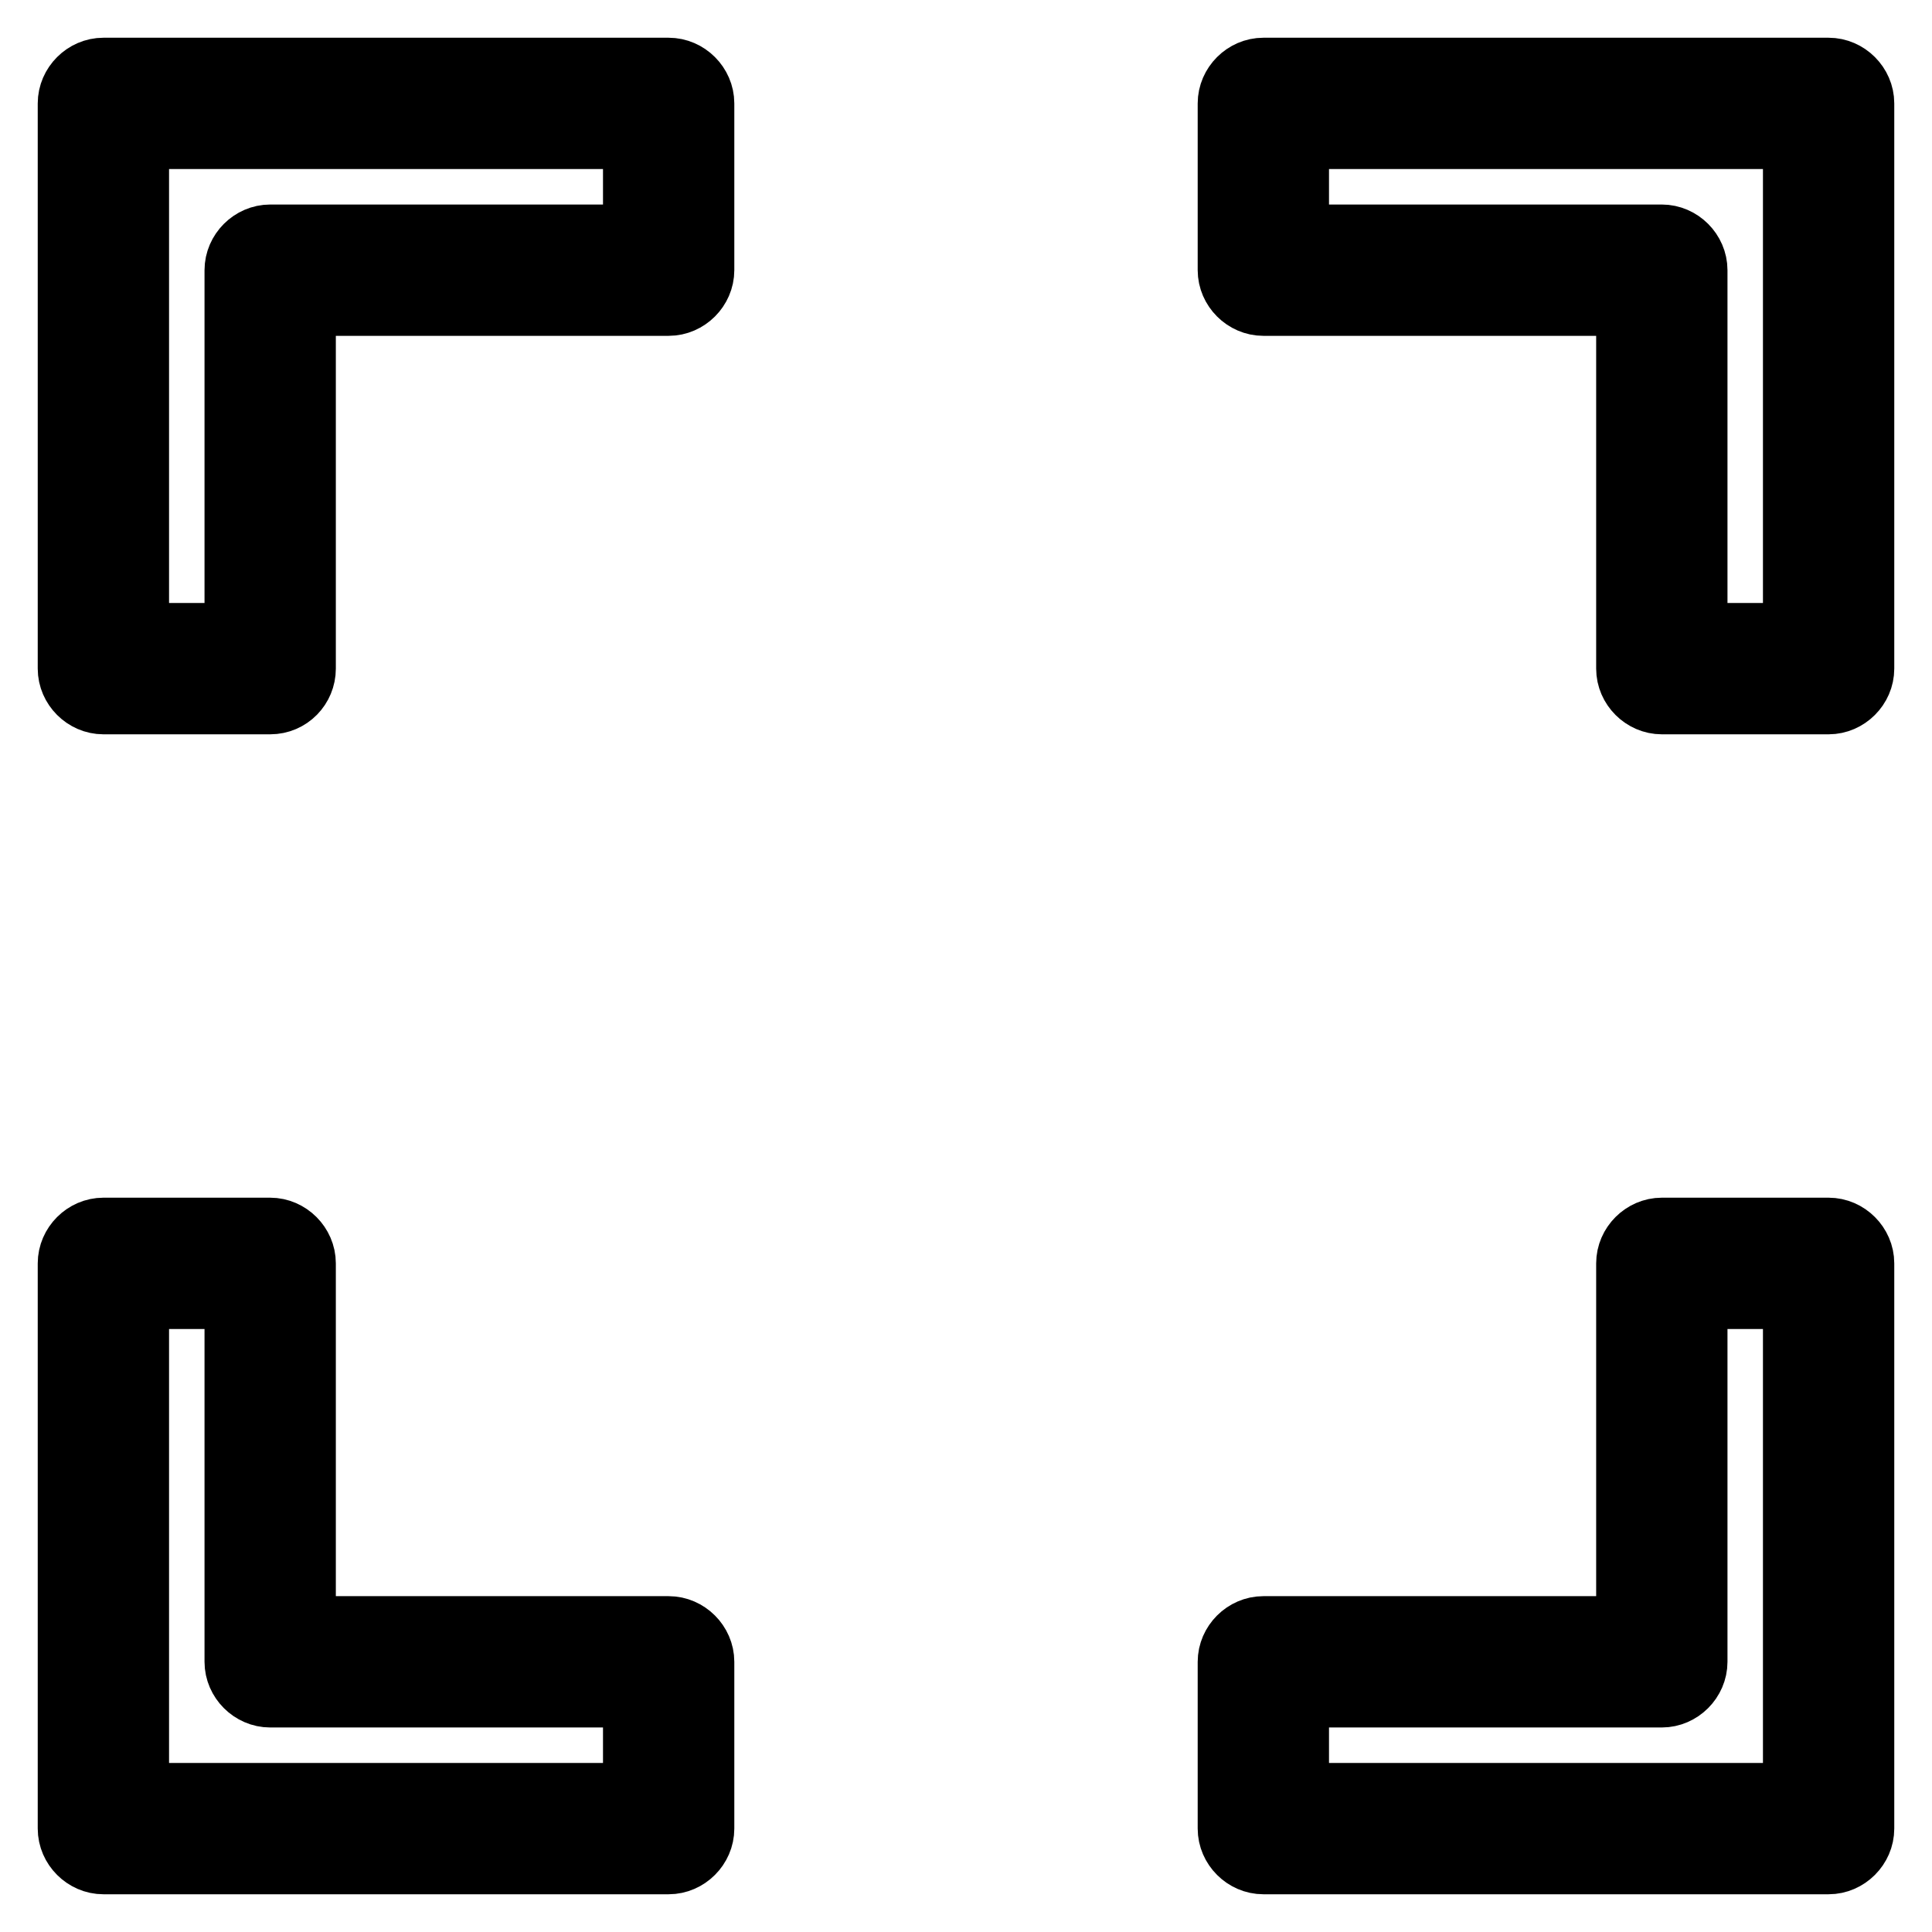 <?xml version="1.0" encoding="utf-8"?>
<!-- Svg Vector Icons : http://www.onlinewebfonts.com/icon -->
<!DOCTYPE svg PUBLIC "-//W3C//DTD SVG 1.1//EN" "http://www.w3.org/Graphics/SVG/1.1/DTD/svg11.dtd">
<svg version="1.1" xmlns="http://www.w3.org/2000/svg" xmlns:xlink="http://www.w3.org/1999/xlink" x="0px" y="0px" viewBox="0 0 256 256" enable-background="new 0 0 256 256" xml:space="preserve">
<g> <path stroke-width="10" fill-opacity="0" stroke="#000000"  d="M242.3,92.3h-22.1c-2,0-3.7-1.7-3.7-3.7V39.5h-49.1c-2,0-3.7-1.7-3.7-3.7V13.7c0-2,1.7-3.7,3.7-3.7h74.9 c2,0,3.7,1.7,3.7,3.7v74.9C246,90.6,244.3,92.3,242.3,92.3z M223.9,84.9h14.7V17.4h-67.5v14.7h49.1c2,0,3.7,1.7,3.7,3.7V84.9z  M35.8,92.3H13.7c-2,0-3.7-1.7-3.7-3.7V13.7c0-2,1.7-3.7,3.7-3.7h74.9c2,0,3.7,1.7,3.7,3.7v22.1c0,2-1.7,3.7-3.7,3.7H39.5v49.1 C39.5,90.6,37.9,92.3,35.8,92.3z M17.4,84.9h14.7V35.8c0-2,1.7-3.7,3.7-3.7h49.1V17.4H17.4V84.9z M242.3,246h-74.9 c-2,0-3.7-1.7-3.7-3.7v-22.1c0-2,1.7-3.7,3.7-3.7h49.1v-49.1c0-2,1.7-3.7,3.7-3.7h22.1c2,0,3.7,1.7,3.7,3.7v74.9 C246,244.3,244.3,246,242.3,246z M171.1,238.6h67.5v-67.5h-14.7v49.1c0,2-1.7,3.7-3.7,3.7h-49.1V238.6z M88.6,246H13.7 c-2,0-3.7-1.7-3.7-3.7v-74.9c0-2,1.7-3.7,3.7-3.7h22.1c2,0,3.7,1.7,3.7,3.7v49.1h49.1c2,0,3.7,1.7,3.7,3.7v22.1 C92.3,244.3,90.6,246,88.6,246z M17.4,238.6h67.5v-14.7H35.8c-2,0-3.7-1.7-3.7-3.7v-49.1H17.4V238.6z"/></g>
</svg>